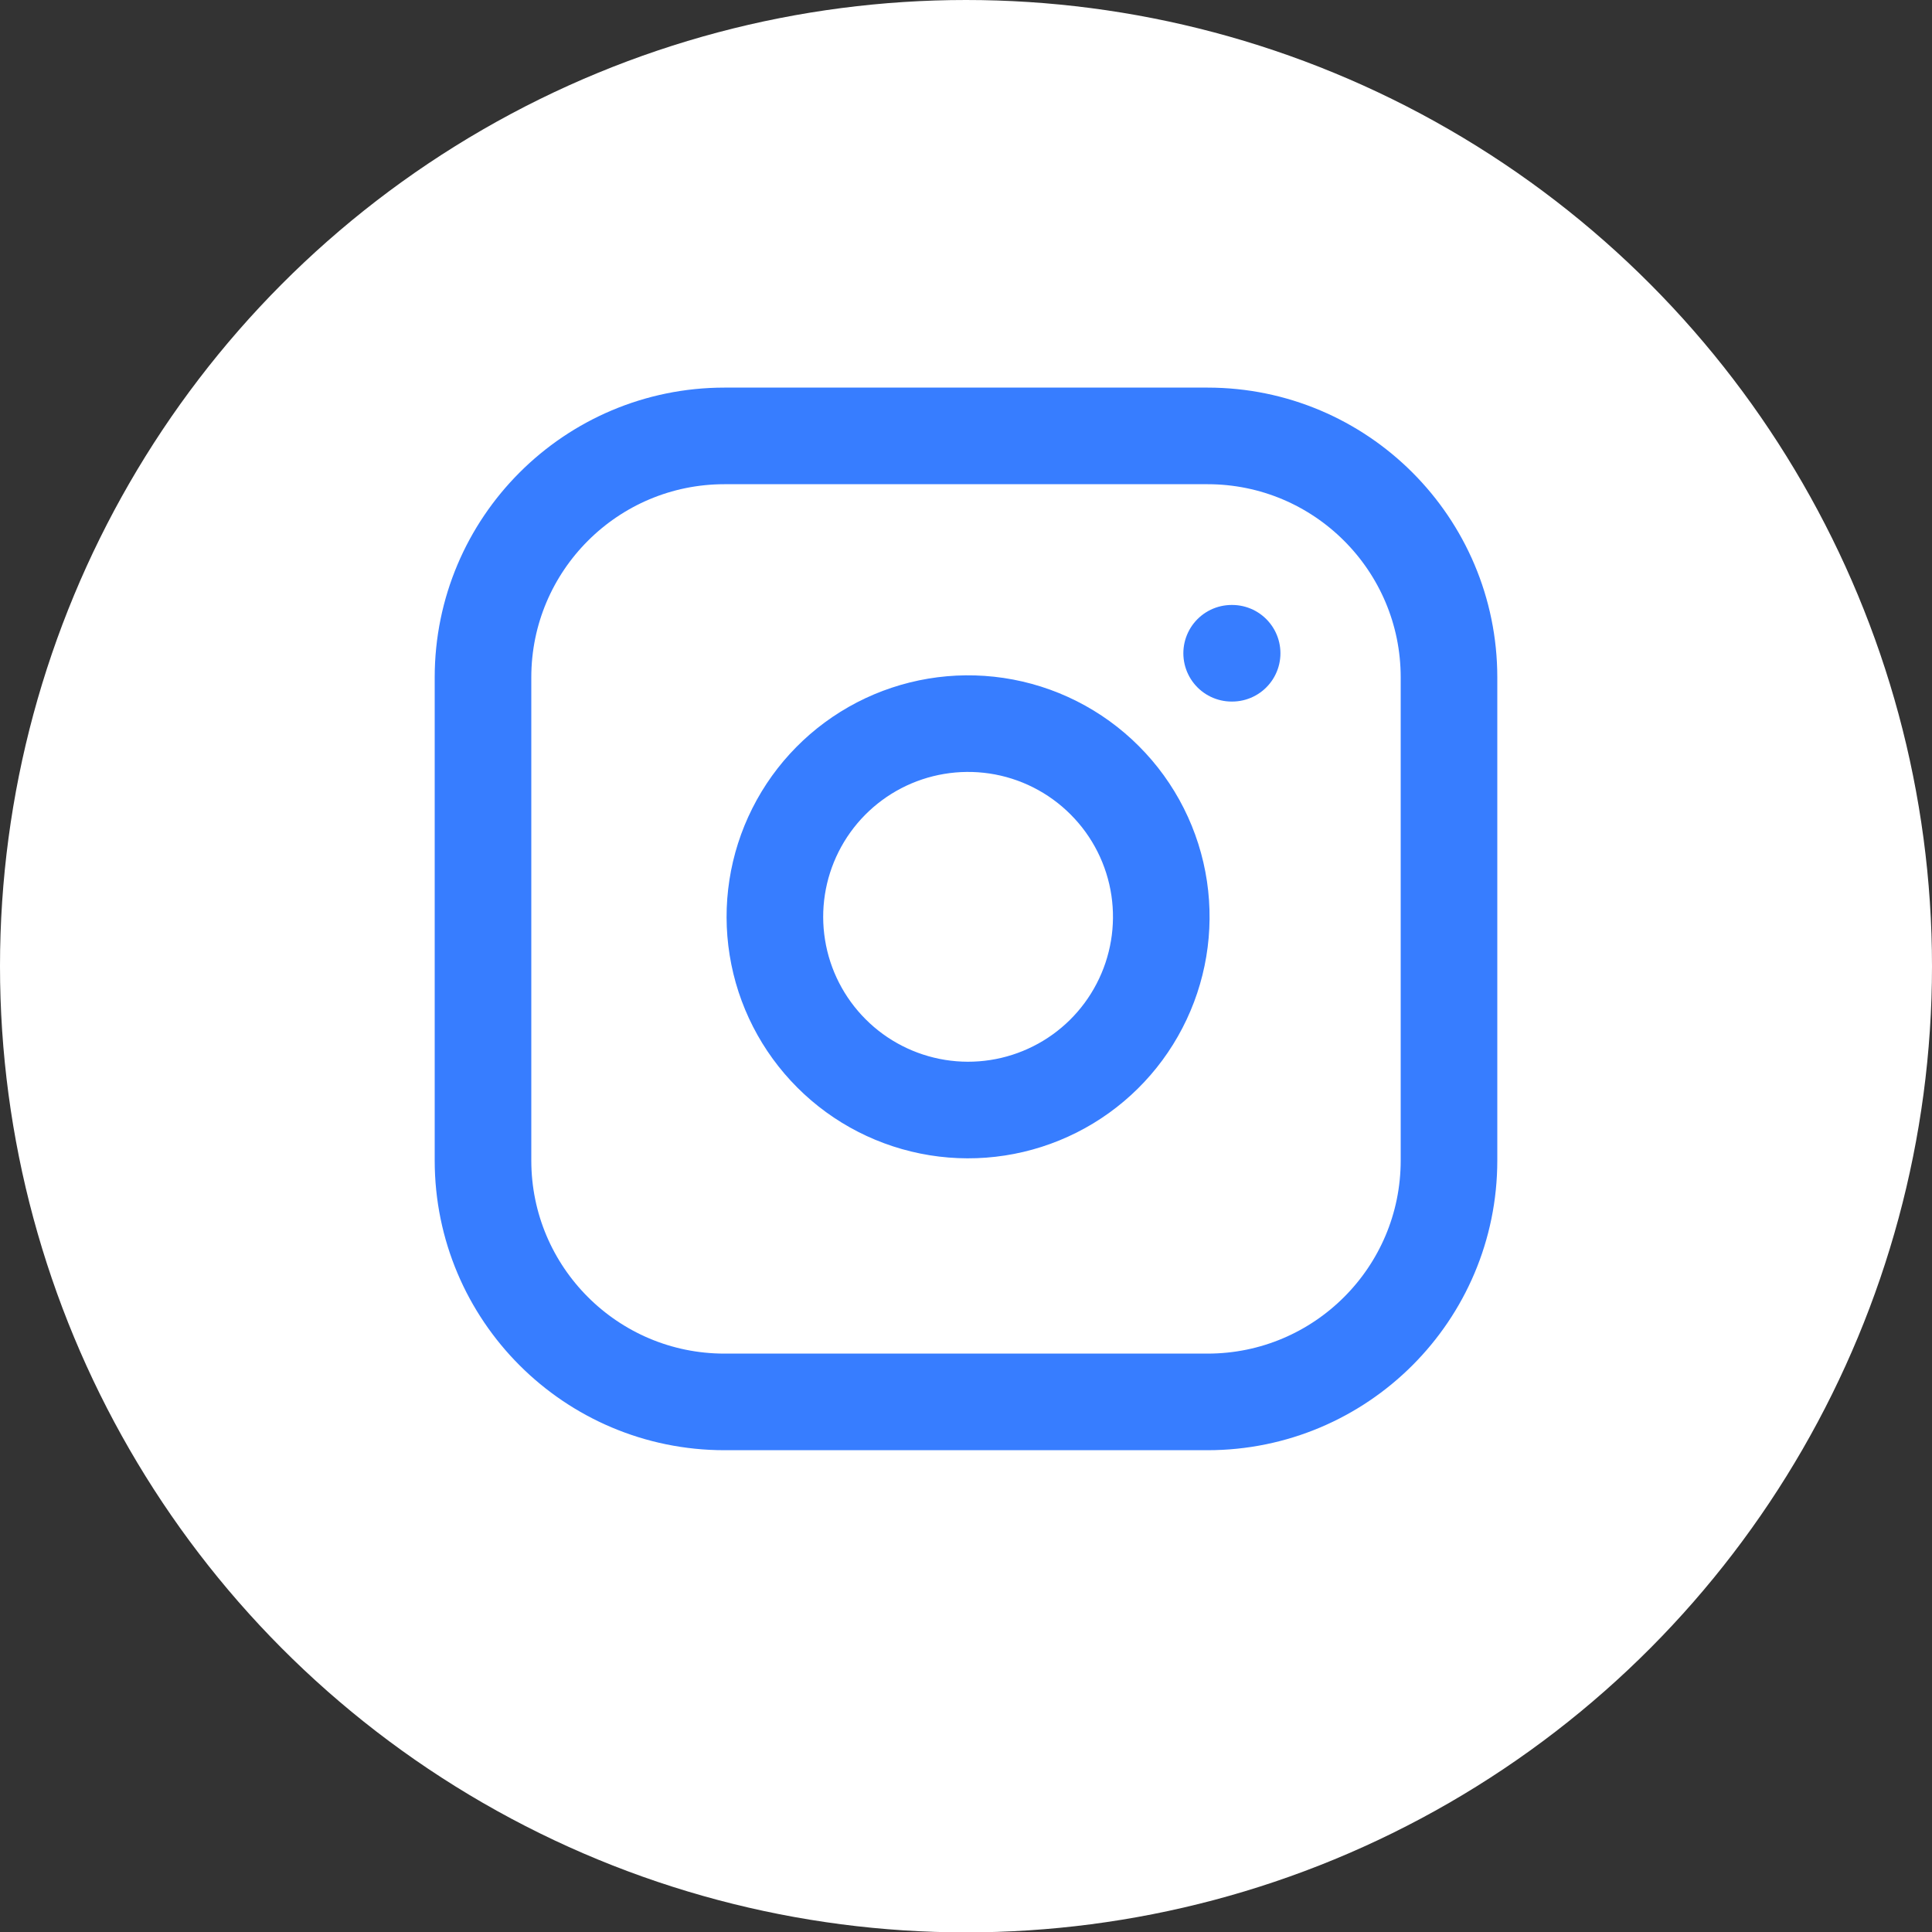 <svg width="40" height="40" viewBox="0 0 40 40" fill="none" xmlns="http://www.w3.org/2000/svg">
<rect x="0" y="0" width="40" height="40" fill="#333333" stroke="none"/>
<ellipse cx="20" cy="20.004" rx="20" ry="20.004" fill="white"/>
<path d="M25 9.025H15C12.239 9.025 10 11.264 10 14.025V24.025C10 26.787 12.239 29.025 15 29.025H25C27.761 29.025 30 26.787 30 24.025V14.025C30 11.264 27.761 9.025 25 9.025Z" stroke="#377DFF" stroke-width="2" stroke-linecap="round" stroke-linejoin="round"/>
<path d="M24 18.395C24.123 19.227 23.981 20.077 23.593 20.824C23.206 21.571 22.593 22.177 21.841 22.555C21.09 22.933 20.238 23.065 19.407 22.931C18.577 22.797 17.809 22.405 17.215 21.81C16.62 21.215 16.227 20.448 16.094 19.617C15.96 18.787 16.092 17.935 16.47 17.184C16.848 16.432 17.454 15.819 18.201 15.431C18.948 15.044 19.797 14.902 20.63 15.025C21.479 15.151 22.265 15.547 22.871 16.154C23.478 16.76 23.874 17.546 24 18.395Z" stroke="#377DFF" stroke-width="2" stroke-linecap="round" stroke-linejoin="round"/>
<path d="M25.5 13.525H25.51" stroke="#377DFF" stroke-width="2" stroke-linecap="round" stroke-linejoin="round"/>
</svg>
